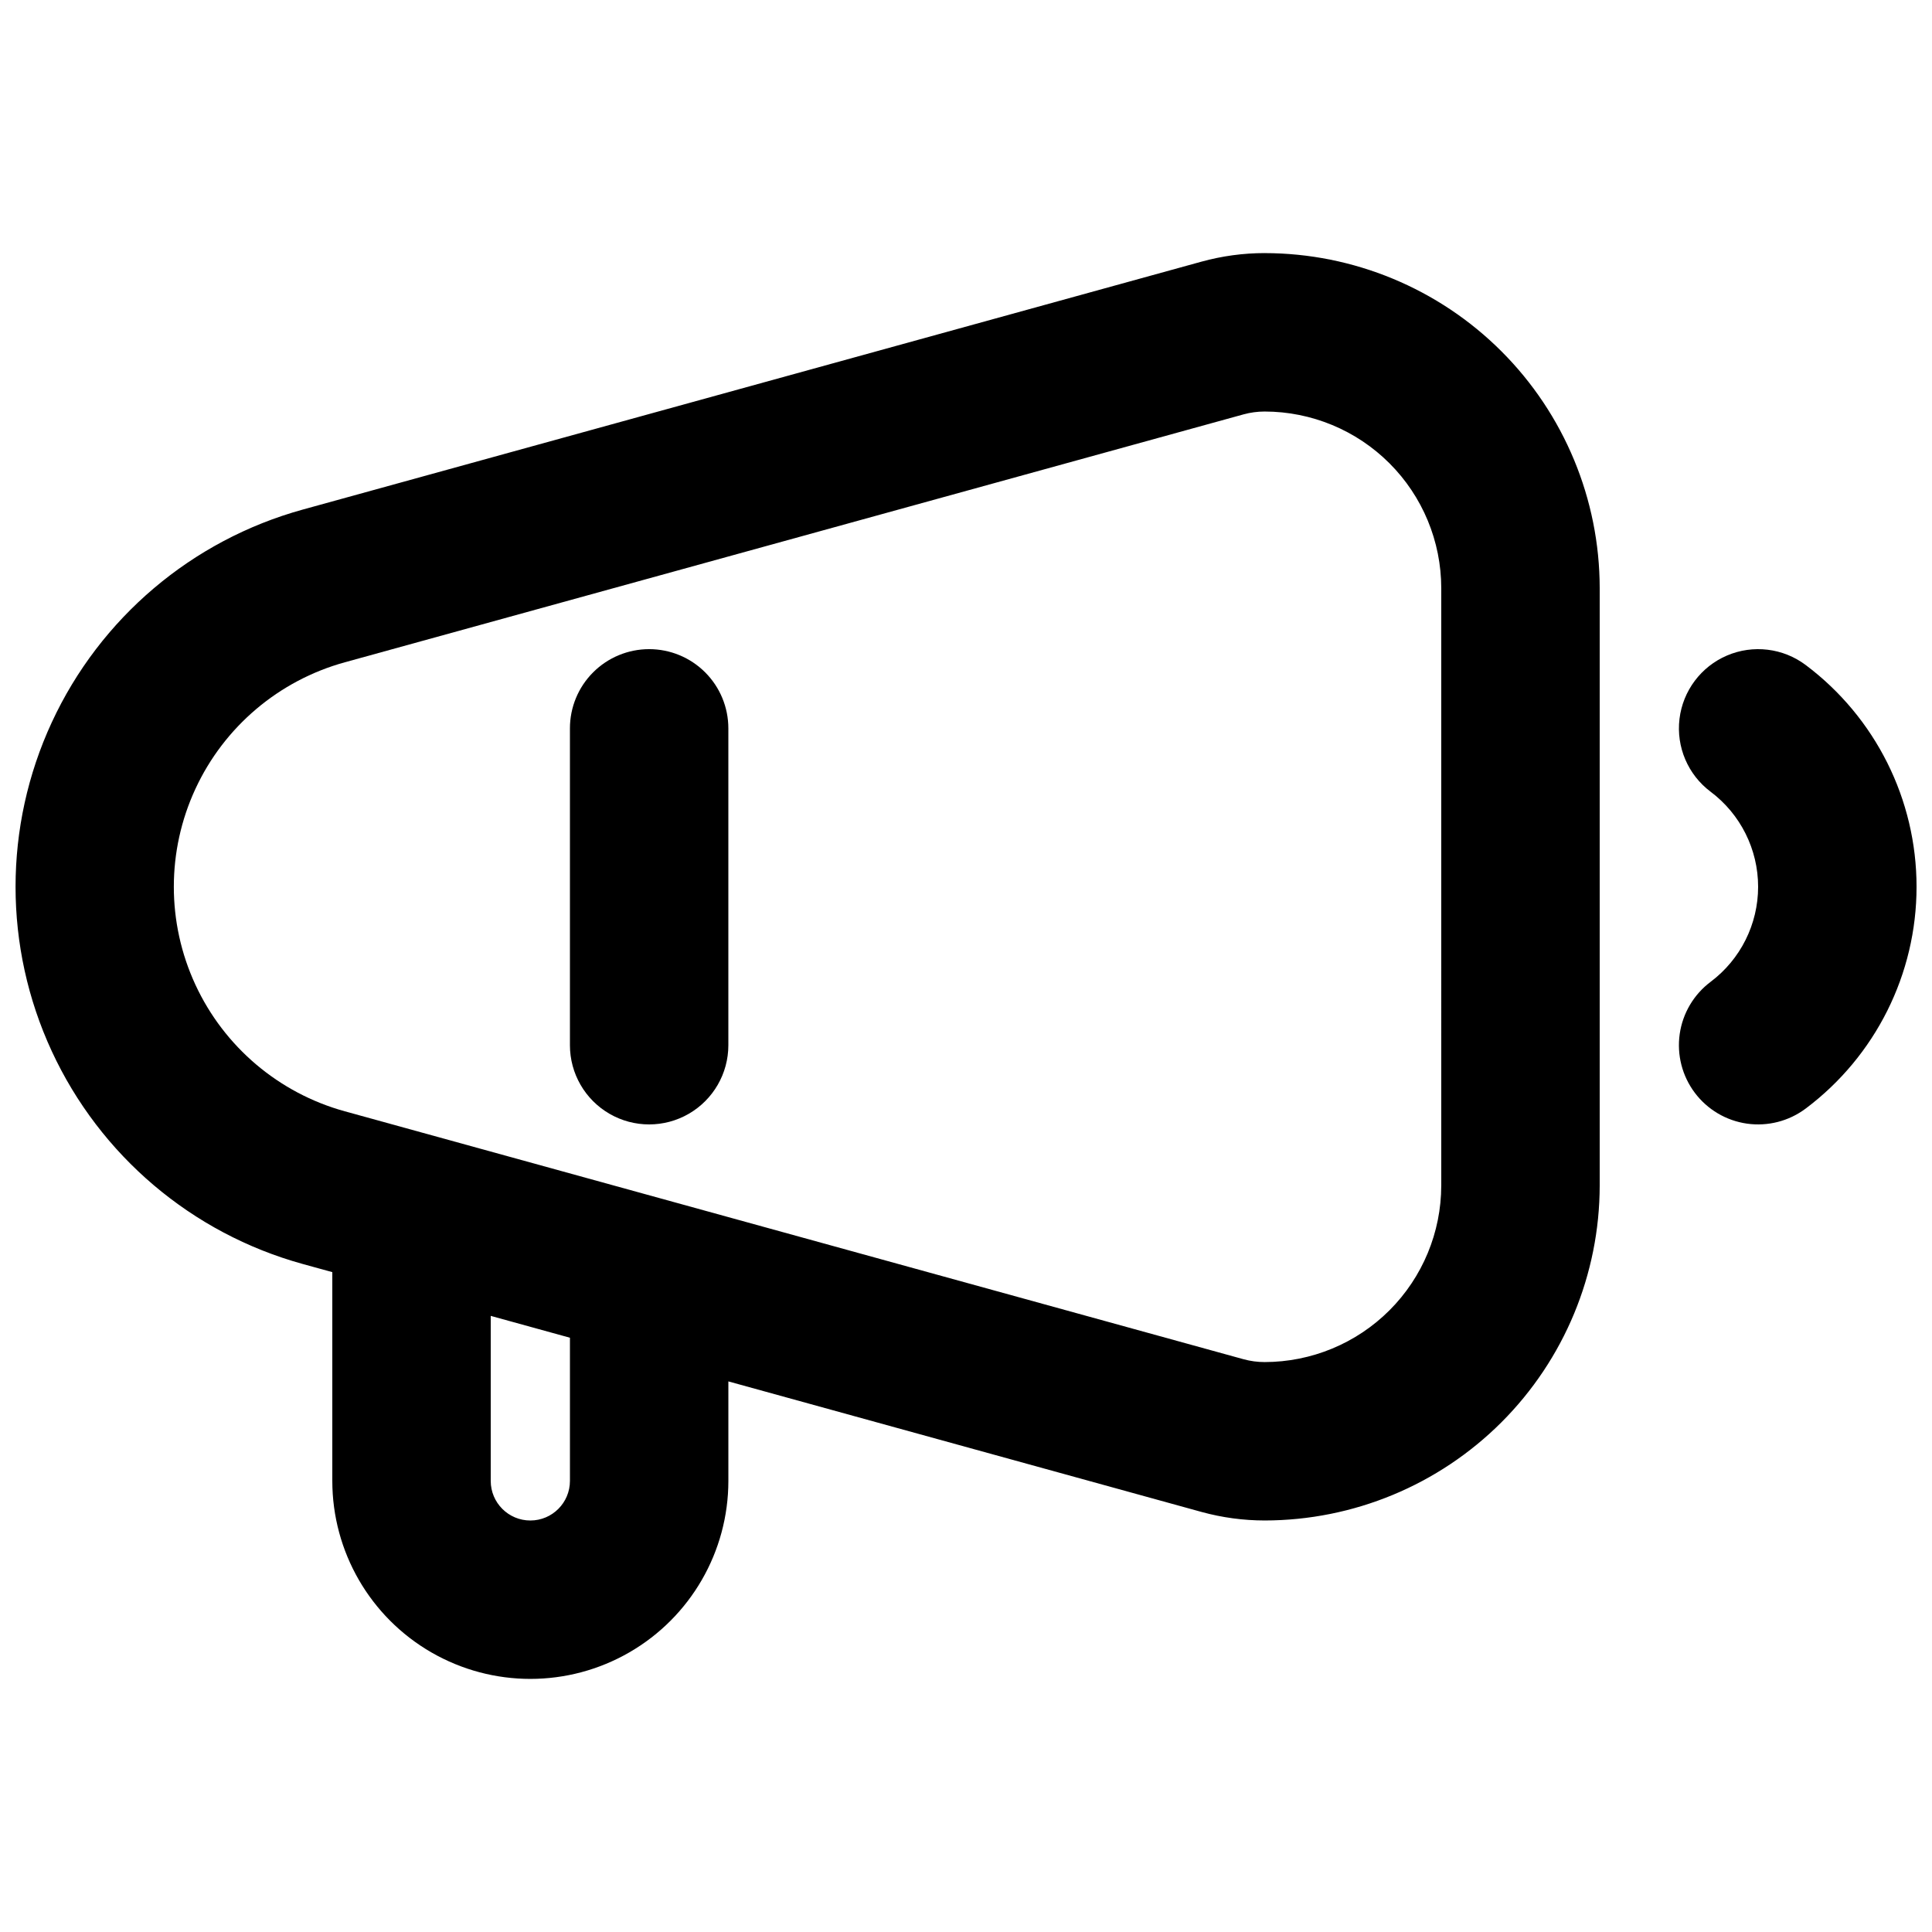 <?xml version="1.0" encoding="UTF-8"?>
<!-- Uploaded to: SVG Find, www.svgfind.com, Generator: SVG Find Mixer Tools -->
<svg width="800px" height="800px" version="1.1" viewBox="144 144 512 512" xmlns="http://www.w3.org/2000/svg">
 <defs>
  <clipPath id="b">
   <path d="m148.09 211h419.91v378h-419.91z"/>
  </clipPath>
  <clipPath id="a">
   <path d="m588 316h63.902v126h-63.902z"/>
  </clipPath>
 </defs>
 <g clip-path="url(#b)">
  <path d="m479.15 211.07c-5.652 0.004-11.277 0.766-16.727 2.266l-238.21 65.711c-29.367 8.113-53.684 28.73-66.488 56.375-12.805 27.645-12.805 59.523 0 87.168 12.805 27.648 37.121 48.262 66.488 56.375l7.852 2.164v55.316c0 18.75 10.004 36.074 26.238 45.449 16.238 9.375 36.242 9.375 52.48 0s26.242-26.699 26.242-45.449v-26.359l125.42 34.602c5.445 1.492 11.062 2.25 16.707 2.254 23.539-0.023 46.105-9.387 62.75-26.027 16.645-16.645 26.008-39.207 26.035-62.746v-158.32c-0.027-23.535-9.391-46.102-26.035-62.746-16.645-16.641-39.211-26.004-62.75-26.027zm-184.11 325.38c0 5.797-4.699 10.496-10.496 10.496s-10.496-4.699-10.496-10.496v-43.73l20.992 5.793zm230.91-78.281-0.004 0.004c-0.012 12.406-4.949 24.301-13.723 33.074-8.773 8.77-20.672 13.703-33.078 13.715-1.883 0-3.758-0.25-5.574-0.746l-238.21-65.715c-17.48-4.824-31.957-17.094-39.578-33.547-7.621-16.457-7.621-35.43 0-51.883 7.621-16.457 22.098-28.727 39.578-33.551l238.19-65.707h-0.004c1.824-0.5 3.707-0.754 5.598-0.754 12.406 0.012 24.305 4.945 33.078 13.719 8.773 8.77 13.711 20.664 13.723 33.07z"/>
 </g>
 <path d="m316.03 316.03c-5.57 0-10.906 2.211-14.844 6.148s-6.148 9.273-6.148 14.844v83.969c0 7.5 4 14.43 10.496 18.18 6.492 3.75 14.496 3.75 20.992 0 6.492-3.75 10.496-10.68 10.496-18.18v-83.969c0-5.57-2.211-10.906-6.148-14.844s-9.277-6.148-14.844-6.148z"/>
 <g clip-path="url(#a)">
  <path d="m622.52 320.23c-6-4.5-13.945-5.457-20.844-2.512-6.894 2.945-11.695 9.348-12.594 16.793-0.898 7.445 2.246 14.805 8.246 19.305 7.926 5.949 12.59 15.281 12.59 25.191 0 9.906-4.664 19.238-12.59 25.188-4.453 3.344-7.398 8.316-8.188 13.828-0.785 5.512 0.648 11.109 3.988 15.562 3.34 4.453 8.312 7.398 13.824 8.188 5.512 0.785 11.109-0.648 15.566-3.988 18.5-13.875 29.387-35.652 29.387-58.777 0-23.129-10.887-44.902-29.387-58.777z"/>
 </g>
</svg>
